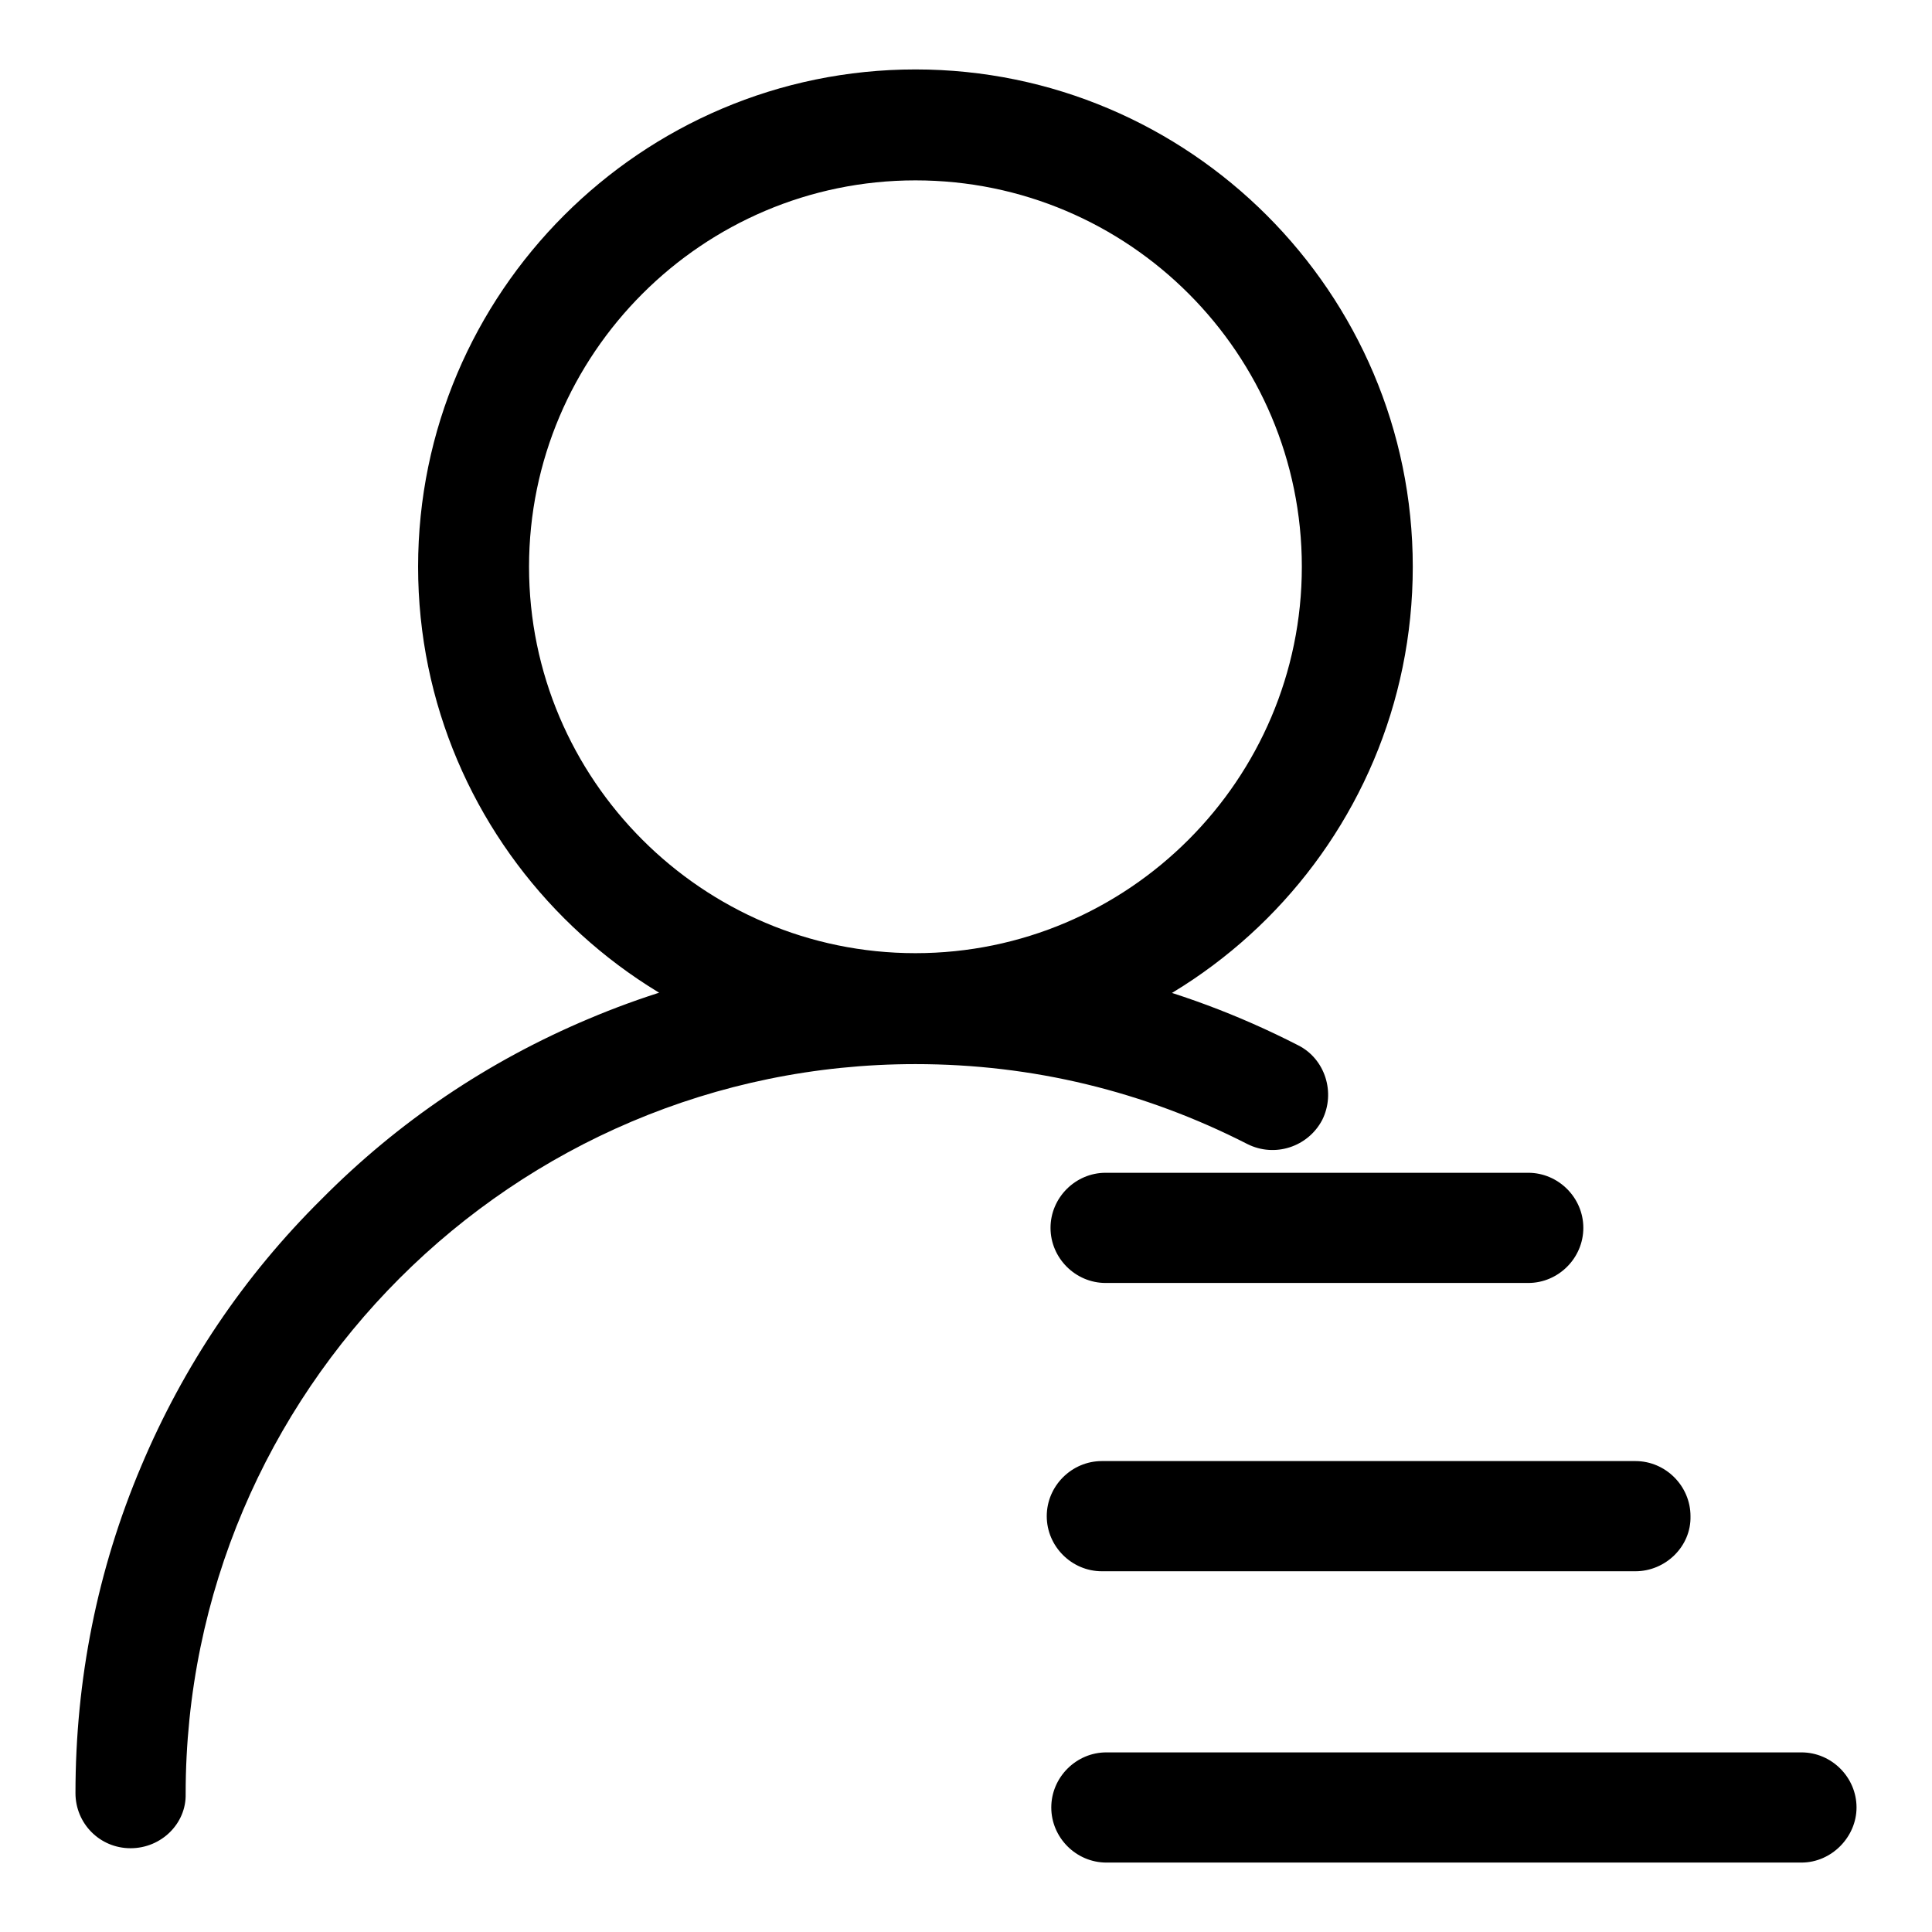 <?xml version="1.0" encoding="utf-8"?>
<!-- Svg Vector Icons : http://www.onlinewebfonts.com/icon -->
<!DOCTYPE svg PUBLIC "-//W3C//DTD SVG 1.1//EN" "http://www.w3.org/Graphics/SVG/1.1/DTD/svg11.dtd">
<svg version="1.1" xmlns="http://www.w3.org/2000/svg" xmlns:xlink="http://www.w3.org/1999/xlink" x="0px" y="0px" viewBox="0 0 256 256" enable-background="new 0 0 256 256" xml:space="preserve">
<g> <path fill="#000000" d="M121.3,141c-36.3,0-65.9-29.6-65.9-65.9c0-36.3,29.6-65.9,65.9-65.9s65.9,29.6,65.9,65.9 C187.2,111.5,157.7,141,121.3,141z M121.3,23.9c-28.2,0-51.2,23-51.2,51.2c0,28.2,23,51.2,51.2,51.2c28.2,0,51.2-23,51.2-51.2 C172.5,46.9,149.6,23.9,121.3,23.9z M17.3,244.9c-4.1,0-7.3-3.3-7.3-7.3c0-15,2.9-29.6,8.7-43.3c5.6-13.3,13.6-25.2,23.9-35.4 C52.8,148.6,64.7,140.6,78,135c13.7-5.8,28.3-8.7,43.3-8.7c17.9,0,34.9,4.1,50.7,12.2c3.6,1.8,5,6.3,3.2,9.9 c-1.9,3.6-6.3,5-9.9,3.2c-13.7-7-28.5-10.6-44-10.6c-53.3,0-96.7,43.4-96.7,96.7C24.7,241.6,21.4,244.9,17.3,244.9z M202.5,170h-56 c-4,0-7.3-3.3-7.3-7.3l0,0c0-4,3.3-7.3,7.3-7.3h56c4,0,7.3,3.3,7.3,7.3l0,0C209.8,166.7,206.5,170,202.5,170z M216.7,208.2H146 c-4,0-7.3-3.3-7.3-7.3l0,0c0-4,3.3-7.3,7.3-7.3h70.7c4,0,7.3,3.3,7.3,7.3l0,0C224.1,204.9,220.7,208.2,216.7,208.2z M238.7,246.8 h-92.1c-4,0-7.3-3.3-7.3-7.3l0,0c0-4,3.3-7.3,7.3-7.3h92.1c4,0,7.3,3.3,7.3,7.3l0,0C246,243.4,242.7,246.8,238.7,246.8z"/></g>
</svg>